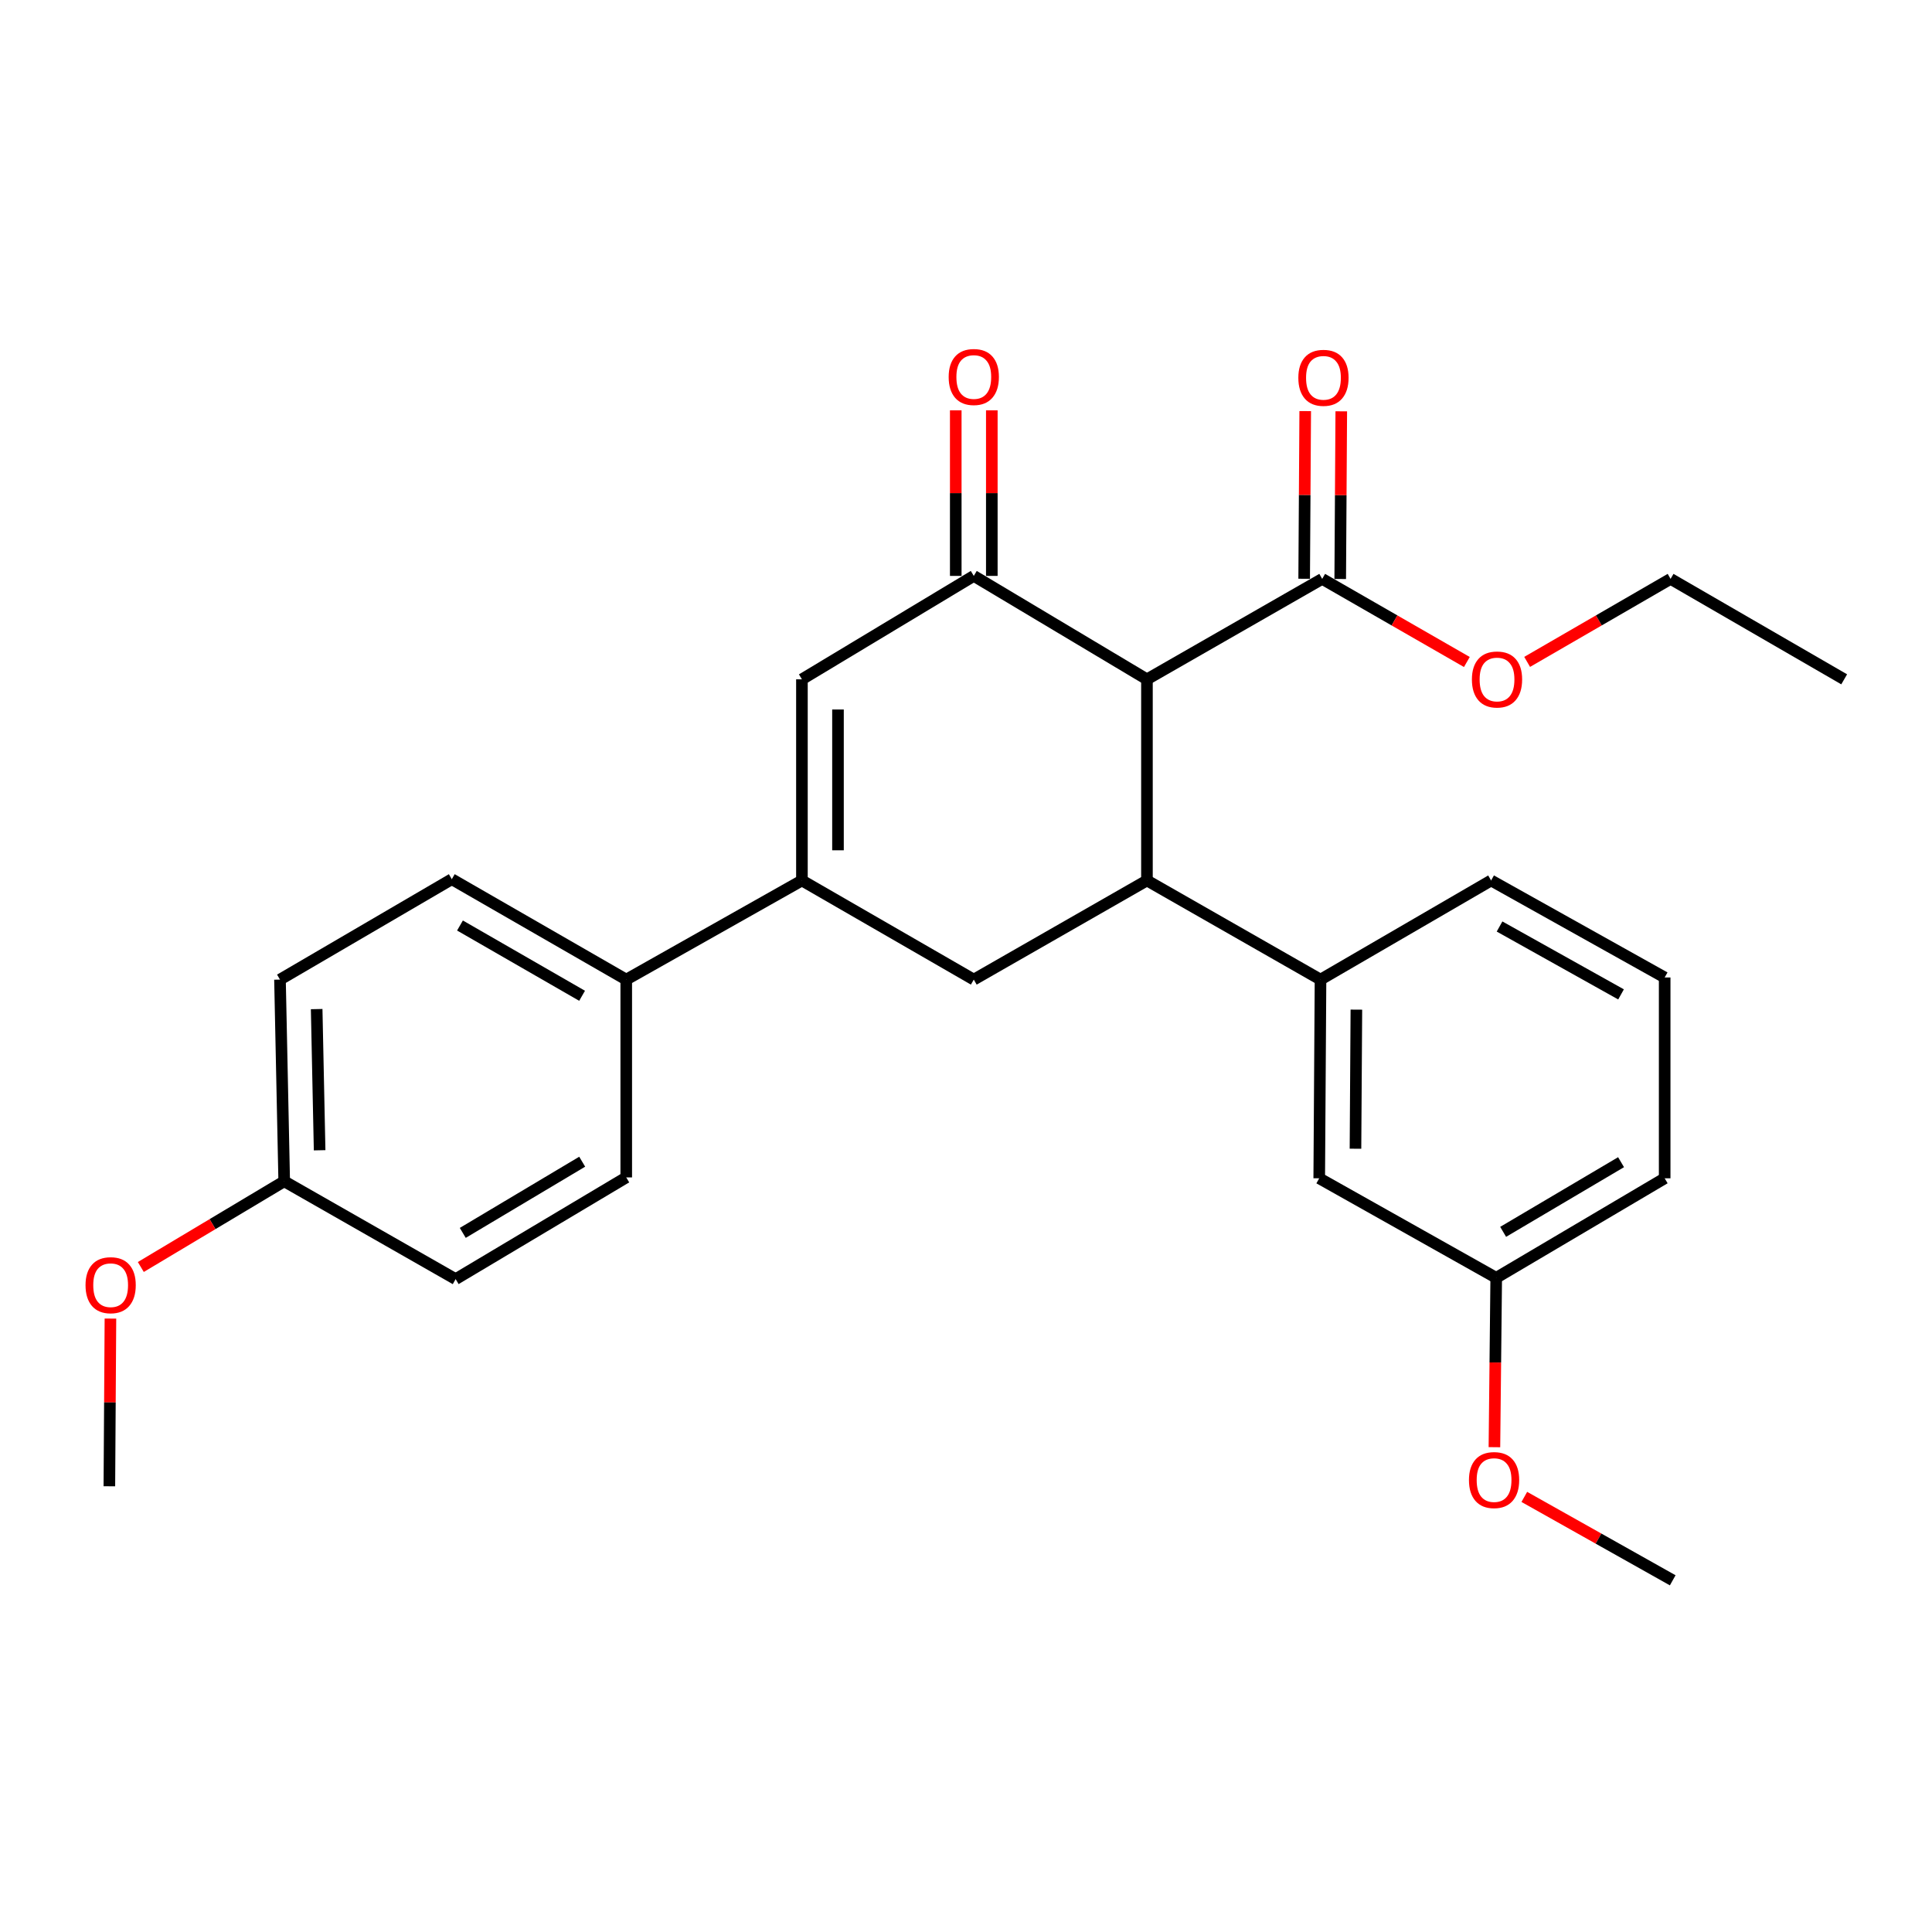 <?xml version='1.0' encoding='iso-8859-1'?>
<svg version='1.1' baseProfile='full'
              xmlns='http://www.w3.org/2000/svg'
                      xmlns:rdkit='http://www.rdkit.org/xml'
                      xmlns:xlink='http://www.w3.org/1999/xlink'
                  xml:space='preserve'
width='1000px' height='1000px' viewBox='0 0 1000 1000'>
<!-- END OF HEADER -->
<rect style='opacity:1.0;fill:#FFFFFF;stroke:none' width='1000' height='1000' x='0' y='0'> </rect>
<path class='bond-0' d='M 593.659,351.619 L 593.659,455.732' style='fill:none;fill-rule:evenodd;stroke:#000000;stroke-width:6px;stroke-linecap:butt;stroke-linejoin:miter;stroke-opacity:1' />
<path class='bond-1' d='M 593.659,351.619 L 504.031,298.085' style='fill:none;fill-rule:evenodd;stroke:#000000;stroke-width:6px;stroke-linecap:butt;stroke-linejoin:miter;stroke-opacity:1' />
<path class='bond-5' d='M 593.659,351.619 L 684.366,299.63' style='fill:none;fill-rule:evenodd;stroke:#000000;stroke-width:6px;stroke-linecap:butt;stroke-linejoin:miter;stroke-opacity:1' />
<path class='bond-4' d='M 593.659,455.732 L 504.031,507.037' style='fill:none;fill-rule:evenodd;stroke:#000000;stroke-width:6px;stroke-linecap:butt;stroke-linejoin:miter;stroke-opacity:1' />
<path class='bond-6' d='M 593.659,455.732 L 683.495,507.037' style='fill:none;fill-rule:evenodd;stroke:#000000;stroke-width:6px;stroke-linecap:butt;stroke-linejoin:miter;stroke-opacity:1' />
<path class='bond-3' d='M 504.031,298.085 L 415.077,351.619' style='fill:none;fill-rule:evenodd;stroke:#000000;stroke-width:6px;stroke-linecap:butt;stroke-linejoin:miter;stroke-opacity:1' />
<path class='bond-8' d='M 513.363,298.085 L 513.363,255.235' style='fill:none;fill-rule:evenodd;stroke:#000000;stroke-width:6px;stroke-linecap:butt;stroke-linejoin:miter;stroke-opacity:1' />
<path class='bond-8' d='M 513.363,255.235 L 513.363,212.386' style='fill:none;fill-rule:evenodd;stroke:#FF0000;stroke-width:6px;stroke-linecap:butt;stroke-linejoin:miter;stroke-opacity:1' />
<path class='bond-8' d='M 494.699,298.085 L 494.699,255.235' style='fill:none;fill-rule:evenodd;stroke:#000000;stroke-width:6px;stroke-linecap:butt;stroke-linejoin:miter;stroke-opacity:1' />
<path class='bond-8' d='M 494.699,255.235 L 494.699,212.386' style='fill:none;fill-rule:evenodd;stroke:#FF0000;stroke-width:6px;stroke-linecap:butt;stroke-linejoin:miter;stroke-opacity:1' />
<path class='bond-2' d='M 415.077,455.732 L 415.077,351.619' style='fill:none;fill-rule:evenodd;stroke:#000000;stroke-width:6px;stroke-linecap:butt;stroke-linejoin:miter;stroke-opacity:1' />
<path class='bond-2' d='M 433.741,440.115 L 433.741,367.236' style='fill:none;fill-rule:evenodd;stroke:#000000;stroke-width:6px;stroke-linecap:butt;stroke-linejoin:miter;stroke-opacity:1' />
<path class='bond-7' d='M 415.077,455.732 L 324.143,507.037' style='fill:none;fill-rule:evenodd;stroke:#000000;stroke-width:6px;stroke-linecap:butt;stroke-linejoin:miter;stroke-opacity:1' />
<path class='bond-27' d='M 415.077,455.732 L 504.031,507.037' style='fill:none;fill-rule:evenodd;stroke:#000000;stroke-width:6px;stroke-linecap:butt;stroke-linejoin:miter;stroke-opacity:1' />
<path class='bond-10' d='M 693.697,299.688 L 693.97,256.293' style='fill:none;fill-rule:evenodd;stroke:#000000;stroke-width:6px;stroke-linecap:butt;stroke-linejoin:miter;stroke-opacity:1' />
<path class='bond-10' d='M 693.97,256.293 L 694.242,212.898' style='fill:none;fill-rule:evenodd;stroke:#FF0000;stroke-width:6px;stroke-linecap:butt;stroke-linejoin:miter;stroke-opacity:1' />
<path class='bond-10' d='M 675.034,299.571 L 675.306,256.176' style='fill:none;fill-rule:evenodd;stroke:#000000;stroke-width:6px;stroke-linecap:butt;stroke-linejoin:miter;stroke-opacity:1' />
<path class='bond-10' d='M 675.306,256.176 L 675.578,212.781' style='fill:none;fill-rule:evenodd;stroke:#FF0000;stroke-width:6px;stroke-linecap:butt;stroke-linejoin:miter;stroke-opacity:1' />
<path class='bond-13' d='M 684.366,299.63 L 721.805,321.14' style='fill:none;fill-rule:evenodd;stroke:#000000;stroke-width:6px;stroke-linecap:butt;stroke-linejoin:miter;stroke-opacity:1' />
<path class='bond-13' d='M 721.805,321.14 L 759.245,342.651' style='fill:none;fill-rule:evenodd;stroke:#FF0000;stroke-width:6px;stroke-linecap:butt;stroke-linejoin:miter;stroke-opacity:1' />
<path class='bond-9' d='M 683.495,507.037 L 682.831,609.885' style='fill:none;fill-rule:evenodd;stroke:#000000;stroke-width:6px;stroke-linecap:butt;stroke-linejoin:miter;stroke-opacity:1' />
<path class='bond-9' d='M 702.059,522.585 L 701.594,594.578' style='fill:none;fill-rule:evenodd;stroke:#000000;stroke-width:6px;stroke-linecap:butt;stroke-linejoin:miter;stroke-opacity:1' />
<path class='bond-18' d='M 683.495,507.037 L 771.795,455.732' style='fill:none;fill-rule:evenodd;stroke:#000000;stroke-width:6px;stroke-linecap:butt;stroke-linejoin:miter;stroke-opacity:1' />
<path class='bond-11' d='M 324.143,507.037 L 233.852,455.068' style='fill:none;fill-rule:evenodd;stroke:#000000;stroke-width:6px;stroke-linecap:butt;stroke-linejoin:miter;stroke-opacity:1' />
<path class='bond-11' d='M 301.289,515.417 L 238.085,479.04' style='fill:none;fill-rule:evenodd;stroke:#000000;stroke-width:6px;stroke-linecap:butt;stroke-linejoin:miter;stroke-opacity:1' />
<path class='bond-12' d='M 324.143,507.037 L 324.143,609.429' style='fill:none;fill-rule:evenodd;stroke:#000000;stroke-width:6px;stroke-linecap:butt;stroke-linejoin:miter;stroke-opacity:1' />
<path class='bond-14' d='M 682.831,609.885 L 774.439,661.397' style='fill:none;fill-rule:evenodd;stroke:#000000;stroke-width:6px;stroke-linecap:butt;stroke-linejoin:miter;stroke-opacity:1' />
<path class='bond-16' d='M 233.852,455.068 L 144.918,507.037' style='fill:none;fill-rule:evenodd;stroke:#000000;stroke-width:6px;stroke-linecap:butt;stroke-linejoin:miter;stroke-opacity:1' />
<path class='bond-17' d='M 324.143,609.429 L 235.842,662.071' style='fill:none;fill-rule:evenodd;stroke:#000000;stroke-width:6px;stroke-linecap:butt;stroke-linejoin:miter;stroke-opacity:1' />
<path class='bond-17' d='M 301.341,601.294 L 239.53,638.144' style='fill:none;fill-rule:evenodd;stroke:#000000;stroke-width:6px;stroke-linecap:butt;stroke-linejoin:miter;stroke-opacity:1' />
<path class='bond-23' d='M 790.449,342.594 L 827.569,321.112' style='fill:none;fill-rule:evenodd;stroke:#FF0000;stroke-width:6px;stroke-linecap:butt;stroke-linejoin:miter;stroke-opacity:1' />
<path class='bond-23' d='M 827.569,321.112 L 864.689,299.63' style='fill:none;fill-rule:evenodd;stroke:#000000;stroke-width:6px;stroke-linecap:butt;stroke-linejoin:miter;stroke-opacity:1' />
<path class='bond-19' d='M 774.439,661.397 L 773.974,705.23' style='fill:none;fill-rule:evenodd;stroke:#000000;stroke-width:6px;stroke-linecap:butt;stroke-linejoin:miter;stroke-opacity:1' />
<path class='bond-19' d='M 773.974,705.23 L 773.51,749.063' style='fill:none;fill-rule:evenodd;stroke:#FF0000;stroke-width:6px;stroke-linecap:butt;stroke-linejoin:miter;stroke-opacity:1' />
<path class='bond-28' d='M 774.439,661.397 L 861.631,609.885' style='fill:none;fill-rule:evenodd;stroke:#000000;stroke-width:6px;stroke-linecap:butt;stroke-linejoin:miter;stroke-opacity:1' />
<path class='bond-28' d='M 778.025,637.601 L 839.058,601.543' style='fill:none;fill-rule:evenodd;stroke:#000000;stroke-width:6px;stroke-linecap:butt;stroke-linejoin:miter;stroke-opacity:1' />
<path class='bond-15' d='M 147.106,611.43 L 235.842,662.071' style='fill:none;fill-rule:evenodd;stroke:#000000;stroke-width:6px;stroke-linecap:butt;stroke-linejoin:miter;stroke-opacity:1' />
<path class='bond-20' d='M 147.106,611.43 L 109.997,633.612' style='fill:none;fill-rule:evenodd;stroke:#000000;stroke-width:6px;stroke-linecap:butt;stroke-linejoin:miter;stroke-opacity:1' />
<path class='bond-20' d='M 109.997,633.612 L 72.887,655.795' style='fill:none;fill-rule:evenodd;stroke:#FF0000;stroke-width:6px;stroke-linecap:butt;stroke-linejoin:miter;stroke-opacity:1' />
<path class='bond-29' d='M 147.106,611.43 L 144.918,507.037' style='fill:none;fill-rule:evenodd;stroke:#000000;stroke-width:6px;stroke-linecap:butt;stroke-linejoin:miter;stroke-opacity:1' />
<path class='bond-29' d='M 165.438,595.38 L 163.906,522.305' style='fill:none;fill-rule:evenodd;stroke:#000000;stroke-width:6px;stroke-linecap:butt;stroke-linejoin:miter;stroke-opacity:1' />
<path class='bond-21' d='M 771.795,455.732 L 861.631,505.938' style='fill:none;fill-rule:evenodd;stroke:#000000;stroke-width:6px;stroke-linecap:butt;stroke-linejoin:miter;stroke-opacity:1' />
<path class='bond-21' d='M 776.165,479.555 L 839.05,514.699' style='fill:none;fill-rule:evenodd;stroke:#000000;stroke-width:6px;stroke-linecap:butt;stroke-linejoin:miter;stroke-opacity:1' />
<path class='bond-25' d='M 788.982,774.794 L 827.39,796.38' style='fill:none;fill-rule:evenodd;stroke:#FF0000;stroke-width:6px;stroke-linecap:butt;stroke-linejoin:miter;stroke-opacity:1' />
<path class='bond-25' d='M 827.39,796.38 L 865.799,817.966' style='fill:none;fill-rule:evenodd;stroke:#000000;stroke-width:6px;stroke-linecap:butt;stroke-linejoin:miter;stroke-opacity:1' />
<path class='bond-24' d='M 57.16,682.494 L 56.884,725.895' style='fill:none;fill-rule:evenodd;stroke:#FF0000;stroke-width:6px;stroke-linecap:butt;stroke-linejoin:miter;stroke-opacity:1' />
<path class='bond-24' d='M 56.884,725.895 L 56.607,769.295' style='fill:none;fill-rule:evenodd;stroke:#000000;stroke-width:6px;stroke-linecap:butt;stroke-linejoin:miter;stroke-opacity:1' />
<path class='bond-22' d='M 861.631,505.938 L 861.631,609.885' style='fill:none;fill-rule:evenodd;stroke:#000000;stroke-width:6px;stroke-linecap:butt;stroke-linejoin:miter;stroke-opacity:1' />
<path class='bond-26' d='M 864.689,299.63 L 954.545,351.619' style='fill:none;fill-rule:evenodd;stroke:#000000;stroke-width:6px;stroke-linecap:butt;stroke-linejoin:miter;stroke-opacity:1' />
<path  class='atom-9' d='M 491.031 195.13
Q 491.031 188.33, 494.391 184.53
Q 497.751 180.73, 504.031 180.73
Q 510.311 180.73, 513.671 184.53
Q 517.031 188.33, 517.031 195.13
Q 517.031 202.01, 513.631 205.93
Q 510.231 209.81, 504.031 209.81
Q 497.791 209.81, 494.391 205.93
Q 491.031 202.05, 491.031 195.13
M 504.031 206.61
Q 508.351 206.61, 510.671 203.73
Q 513.031 200.81, 513.031 195.13
Q 513.031 189.57, 510.671 186.77
Q 508.351 183.93, 504.031 183.93
Q 499.711 183.93, 497.351 186.73
Q 495.031 189.53, 495.031 195.13
Q 495.031 200.85, 497.351 203.73
Q 499.711 206.61, 504.031 206.61
' fill='#FF0000'/>
<path  class='atom-11' d='M 672.019 195.555
Q 672.019 188.755, 675.379 184.955
Q 678.739 181.155, 685.019 181.155
Q 691.299 181.155, 694.659 184.955
Q 698.019 188.755, 698.019 195.555
Q 698.019 202.435, 694.619 206.355
Q 691.219 210.235, 685.019 210.235
Q 678.779 210.235, 675.379 206.355
Q 672.019 202.475, 672.019 195.555
M 685.019 207.035
Q 689.339 207.035, 691.659 204.155
Q 694.019 201.235, 694.019 195.555
Q 694.019 189.995, 691.659 187.195
Q 689.339 184.355, 685.019 184.355
Q 680.699 184.355, 678.339 187.155
Q 676.019 189.955, 676.019 195.555
Q 676.019 201.275, 678.339 204.155
Q 680.699 207.035, 685.019 207.035
' fill='#FF0000'/>
<path  class='atom-14' d='M 761.854 351.699
Q 761.854 344.899, 765.214 341.099
Q 768.574 337.299, 774.854 337.299
Q 781.134 337.299, 784.494 341.099
Q 787.854 344.899, 787.854 351.699
Q 787.854 358.579, 784.454 362.499
Q 781.054 366.379, 774.854 366.379
Q 768.614 366.379, 765.214 362.499
Q 761.854 358.619, 761.854 351.699
M 774.854 363.179
Q 779.174 363.179, 781.494 360.299
Q 783.854 357.379, 783.854 351.699
Q 783.854 346.139, 781.494 343.339
Q 779.174 340.499, 774.854 340.499
Q 770.534 340.499, 768.174 343.299
Q 765.854 346.099, 765.854 351.699
Q 765.854 357.419, 768.174 360.299
Q 770.534 363.179, 774.854 363.179
' fill='#FF0000'/>
<path  class='atom-20' d='M 760.33 766.078
Q 760.33 759.278, 763.69 755.478
Q 767.05 751.678, 773.33 751.678
Q 779.61 751.678, 782.97 755.478
Q 786.33 759.278, 786.33 766.078
Q 786.33 772.958, 782.93 776.878
Q 779.53 780.758, 773.33 780.758
Q 767.09 780.758, 763.69 776.878
Q 760.33 772.998, 760.33 766.078
M 773.33 777.558
Q 777.65 777.558, 779.97 774.678
Q 782.33 771.758, 782.33 766.078
Q 782.33 760.518, 779.97 757.718
Q 777.65 754.878, 773.33 754.878
Q 769.01 754.878, 766.65 757.678
Q 764.33 760.478, 764.33 766.078
Q 764.33 771.798, 766.65 774.678
Q 769.01 777.558, 773.33 777.558
' fill='#FF0000'/>
<path  class='atom-21' d='M 44.271 665.21
Q 44.271 658.41, 47.631 654.61
Q 50.991 650.81, 57.271 650.81
Q 63.551 650.81, 66.911 654.61
Q 70.271 658.41, 70.271 665.21
Q 70.271 672.09, 66.871 676.01
Q 63.471 679.89, 57.271 679.89
Q 51.031 679.89, 47.631 676.01
Q 44.271 672.13, 44.271 665.21
M 57.271 676.69
Q 61.591 676.69, 63.911 673.81
Q 66.271 670.89, 66.271 665.21
Q 66.271 659.65, 63.911 656.85
Q 61.591 654.01, 57.271 654.01
Q 52.951 654.01, 50.591 656.81
Q 48.271 659.61, 48.271 665.21
Q 48.271 670.93, 50.591 673.81
Q 52.951 676.69, 57.271 676.69
' fill='#FF0000'/>
</svg>
